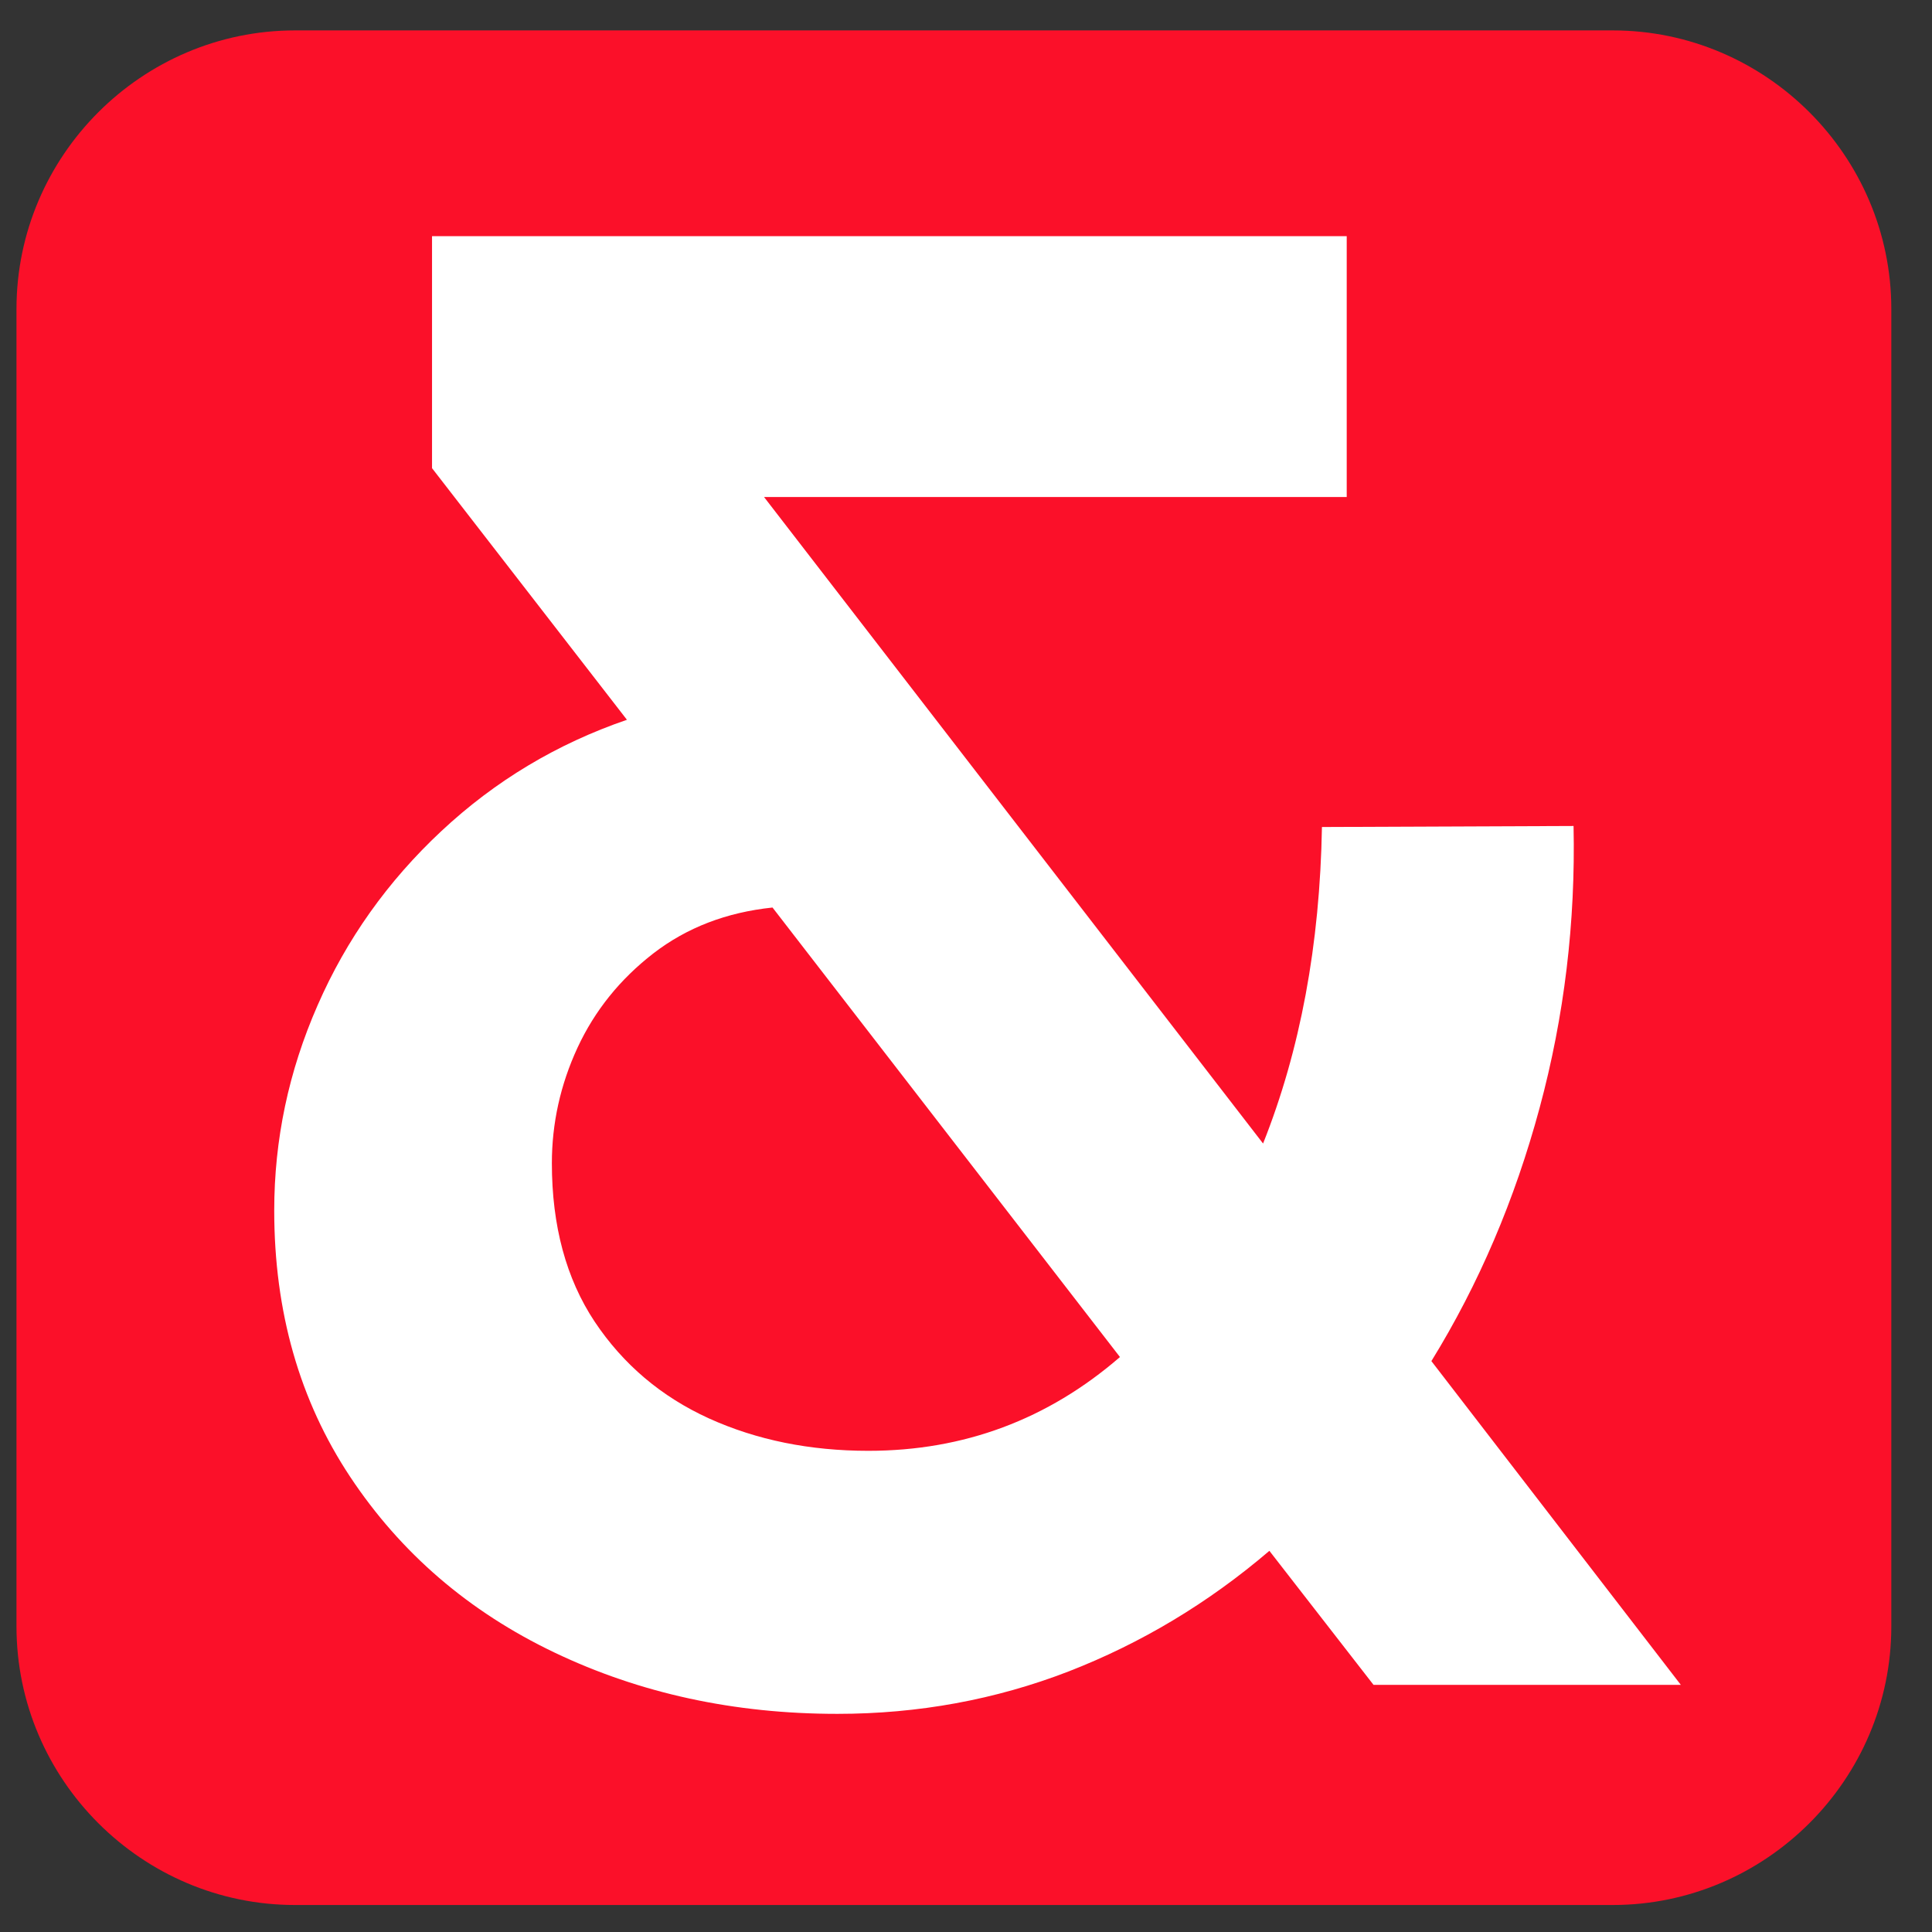 <svg xmlns="http://www.w3.org/2000/svg" width="34" height="34" viewBox="0 0 34 34" fill="none"><rect x="0" y="0" width="34" height="34" fill="#333333" stroke="none"/><path d="M28.38 0.535H5.193C2.497 0.535 0.29 2.741 0.29 5.438V28.622C0.29 31.318 2.495 33.525 5.193 33.525H28.38C31.075 33.525 33.284 31.319 33.284 28.622V5.438C33.284 2.743 31.077 0.535 28.38 0.535Z" fill="#FB1029"></path><path d="M29.58 29.651H24.172L22.339 27.292C21.264 28.211 20.082 28.919 18.802 29.416C17.519 29.911 16.163 30.161 14.736 30.161C12.922 30.161 11.262 29.801 9.754 29.08C8.249 28.361 7.051 27.33 6.16 25.986C5.271 24.644 4.826 23.083 4.826 21.303C4.826 20.057 5.079 18.854 5.589 17.692C6.096 16.531 6.823 15.508 7.766 14.627C8.711 13.743 9.798 13.091 11.033 12.667L7.603 8.239V4.156H23.7V8.747H13.446L22.228 20.124C22.883 18.48 23.228 16.623 23.264 14.554L27.692 14.536C27.728 16.229 27.53 17.884 27.094 19.499C26.658 21.114 26.025 22.599 25.19 23.953L29.58 29.651ZM19.709 23.881L13.595 15.971C12.783 16.056 12.086 16.325 11.498 16.778C10.912 17.232 10.467 17.784 10.163 18.438C9.861 19.092 9.712 19.77 9.712 20.471C9.712 21.571 9.963 22.501 10.463 23.256C10.966 24.011 11.638 24.58 12.477 24.962C13.318 25.343 14.254 25.532 15.282 25.532C16.962 25.532 18.44 24.981 19.71 23.881H19.709Z" fill="white"></path></svg>